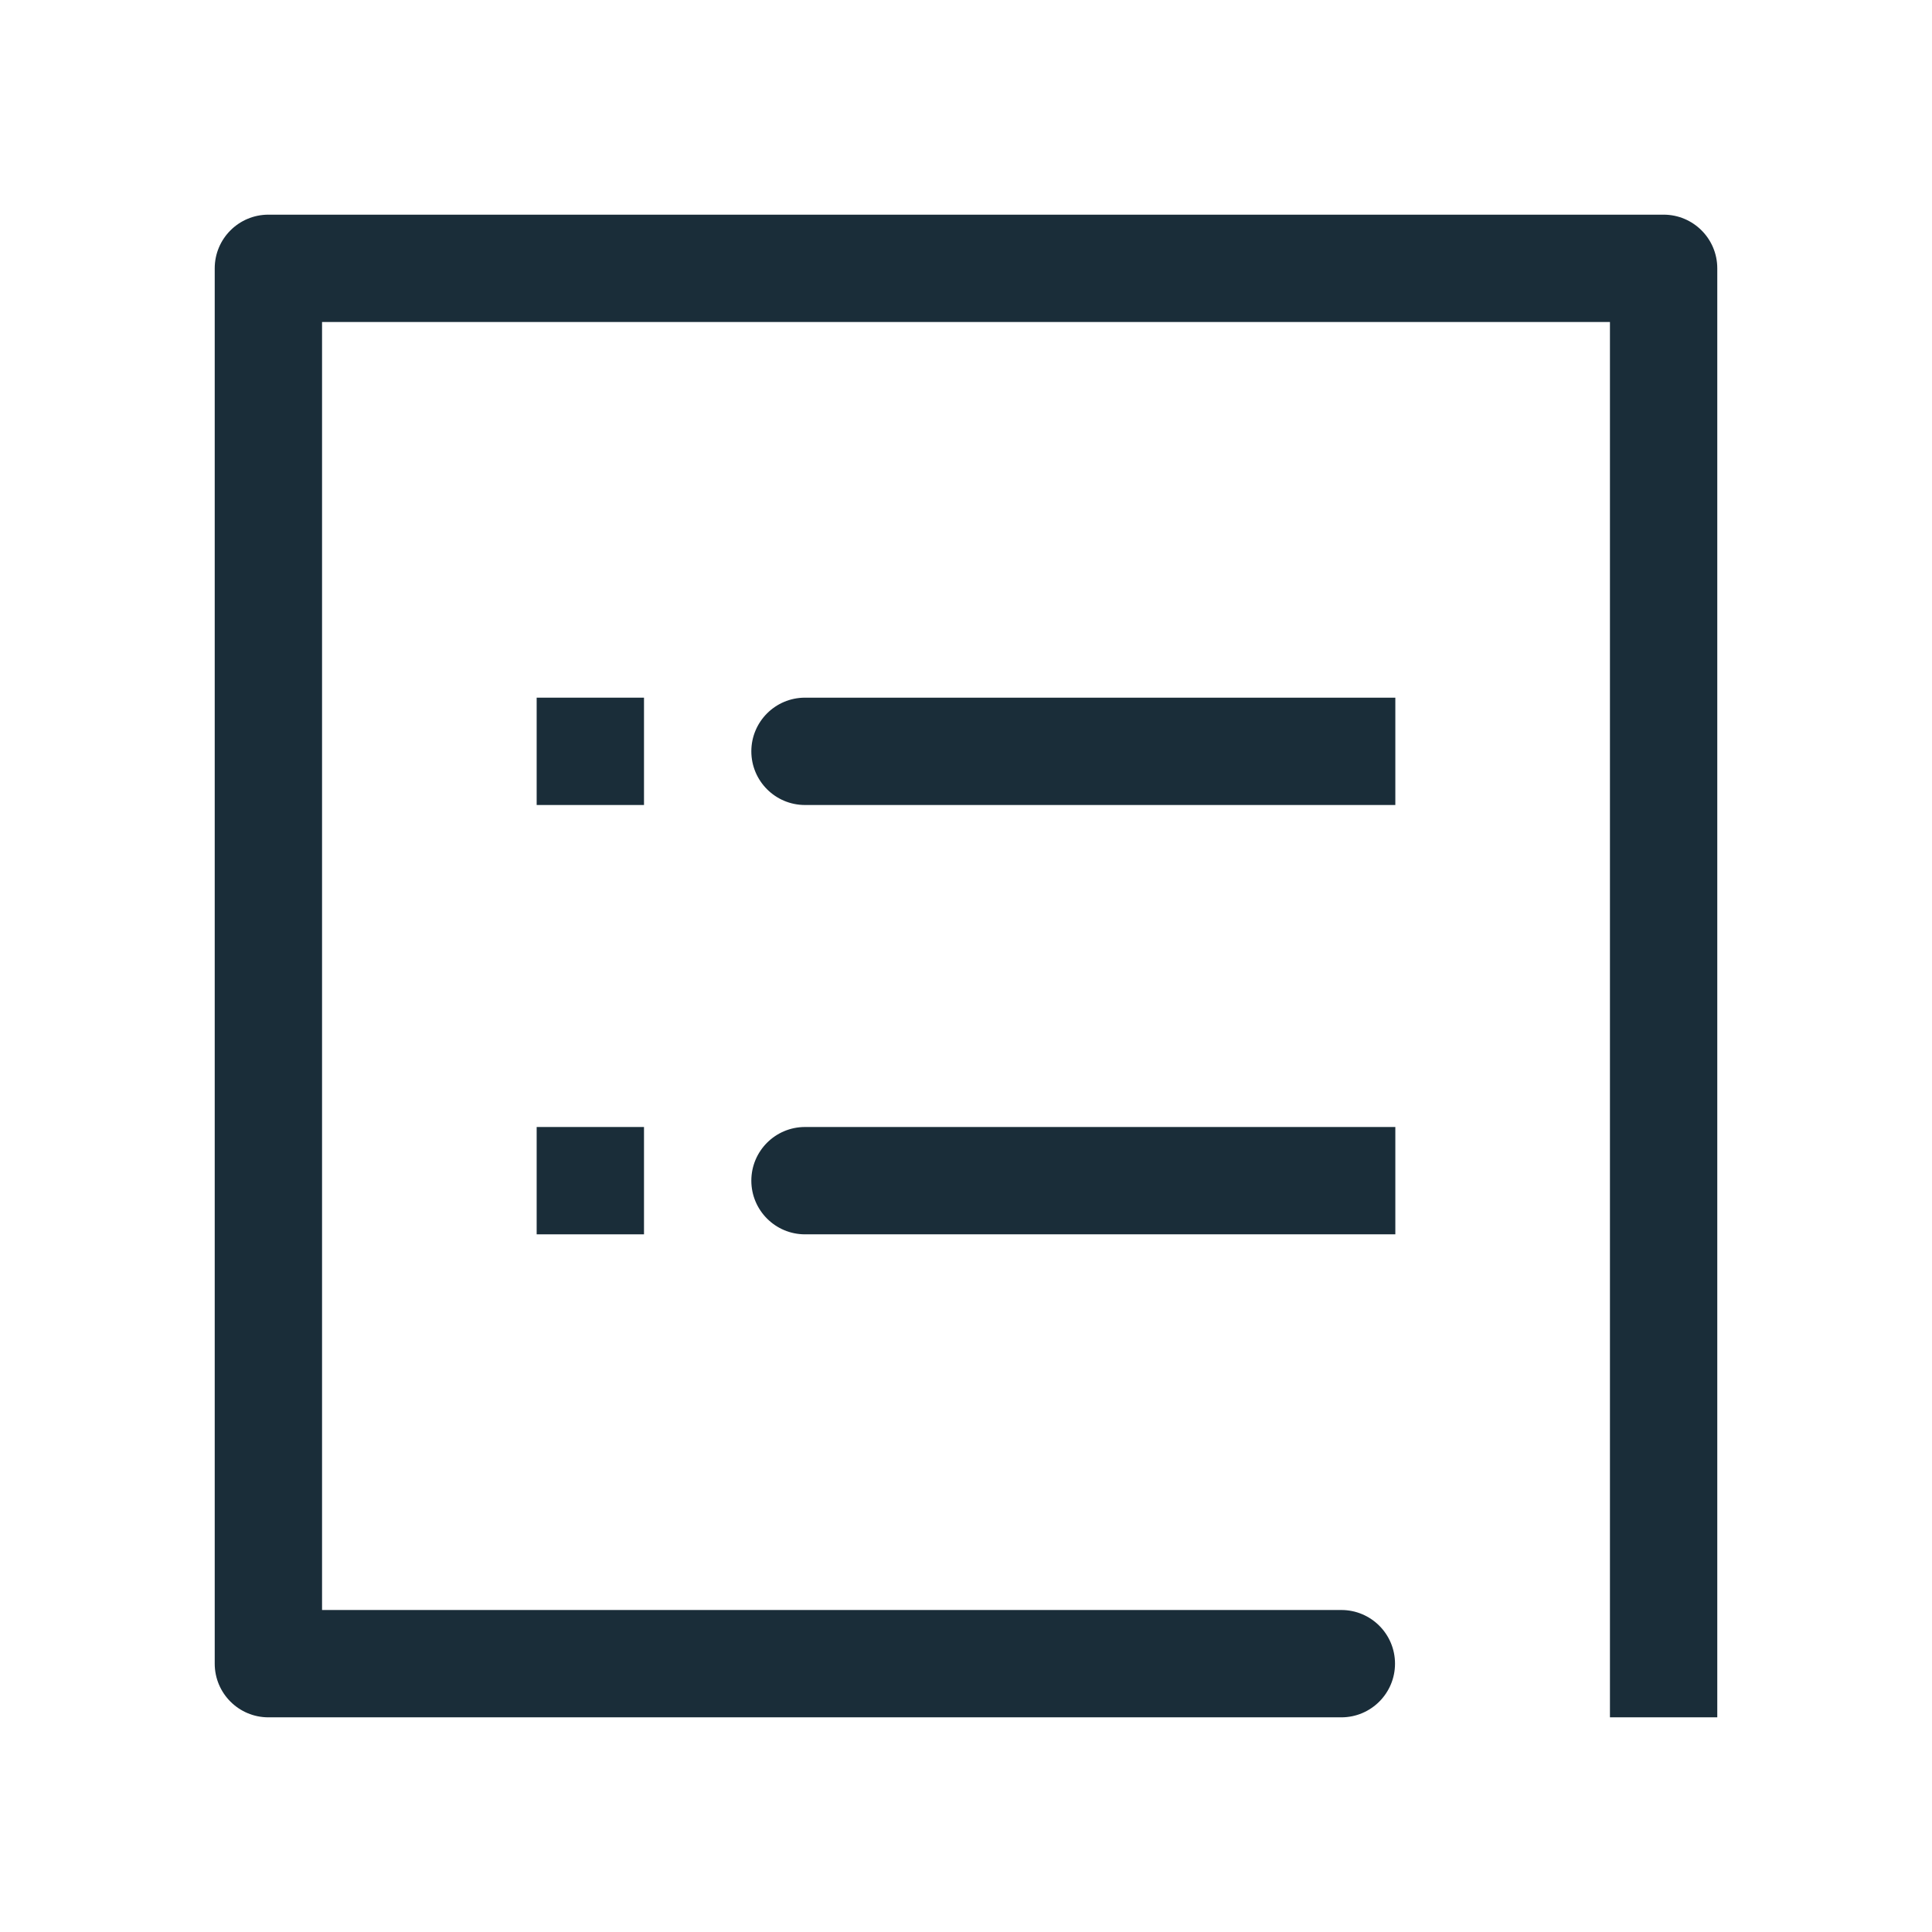 <svg xmlns="http://www.w3.org/2000/svg" id="a" data-name="icons" width="36" height="36" viewBox="0.0 0.0 36.0 36.0">
  <defs>
    <style>
      .b {
        fill: #1a2d39;
        stroke-width: 0px;
      }
    </style>
  </defs>
  <g>
    <rect class="b" x="10" y="13" width="2" height="2" />
    <rect class="b" x="10" y="21" width="2" height="2" />
    <path class="b" d="M14,13h11c.552,0,1.0.448 1.0 1v0c0,.552-.448 1-1.0 1h-11v-2h0Z" transform="translate(40 28) rotate(180)" />
    <path class="b" d="M14,21h11c.552,0,1.0.448 1.0 1v0c0,.552-.448 1-1.0 1h-11v-2h0Z" transform="translate(40 44) rotate(180)" />
  </g>
  <path class="b" d="M4.001,5v26c0,.552.448,1,1,1h19.993c.552,0,1-.448 1-1v-0c0-.552-.448-1-1-1H6.001V6h23.998v26h2V5c0-.552-.448-1-1-1H5.001c-.552,0-1,.448-1,1Z" />
</svg>